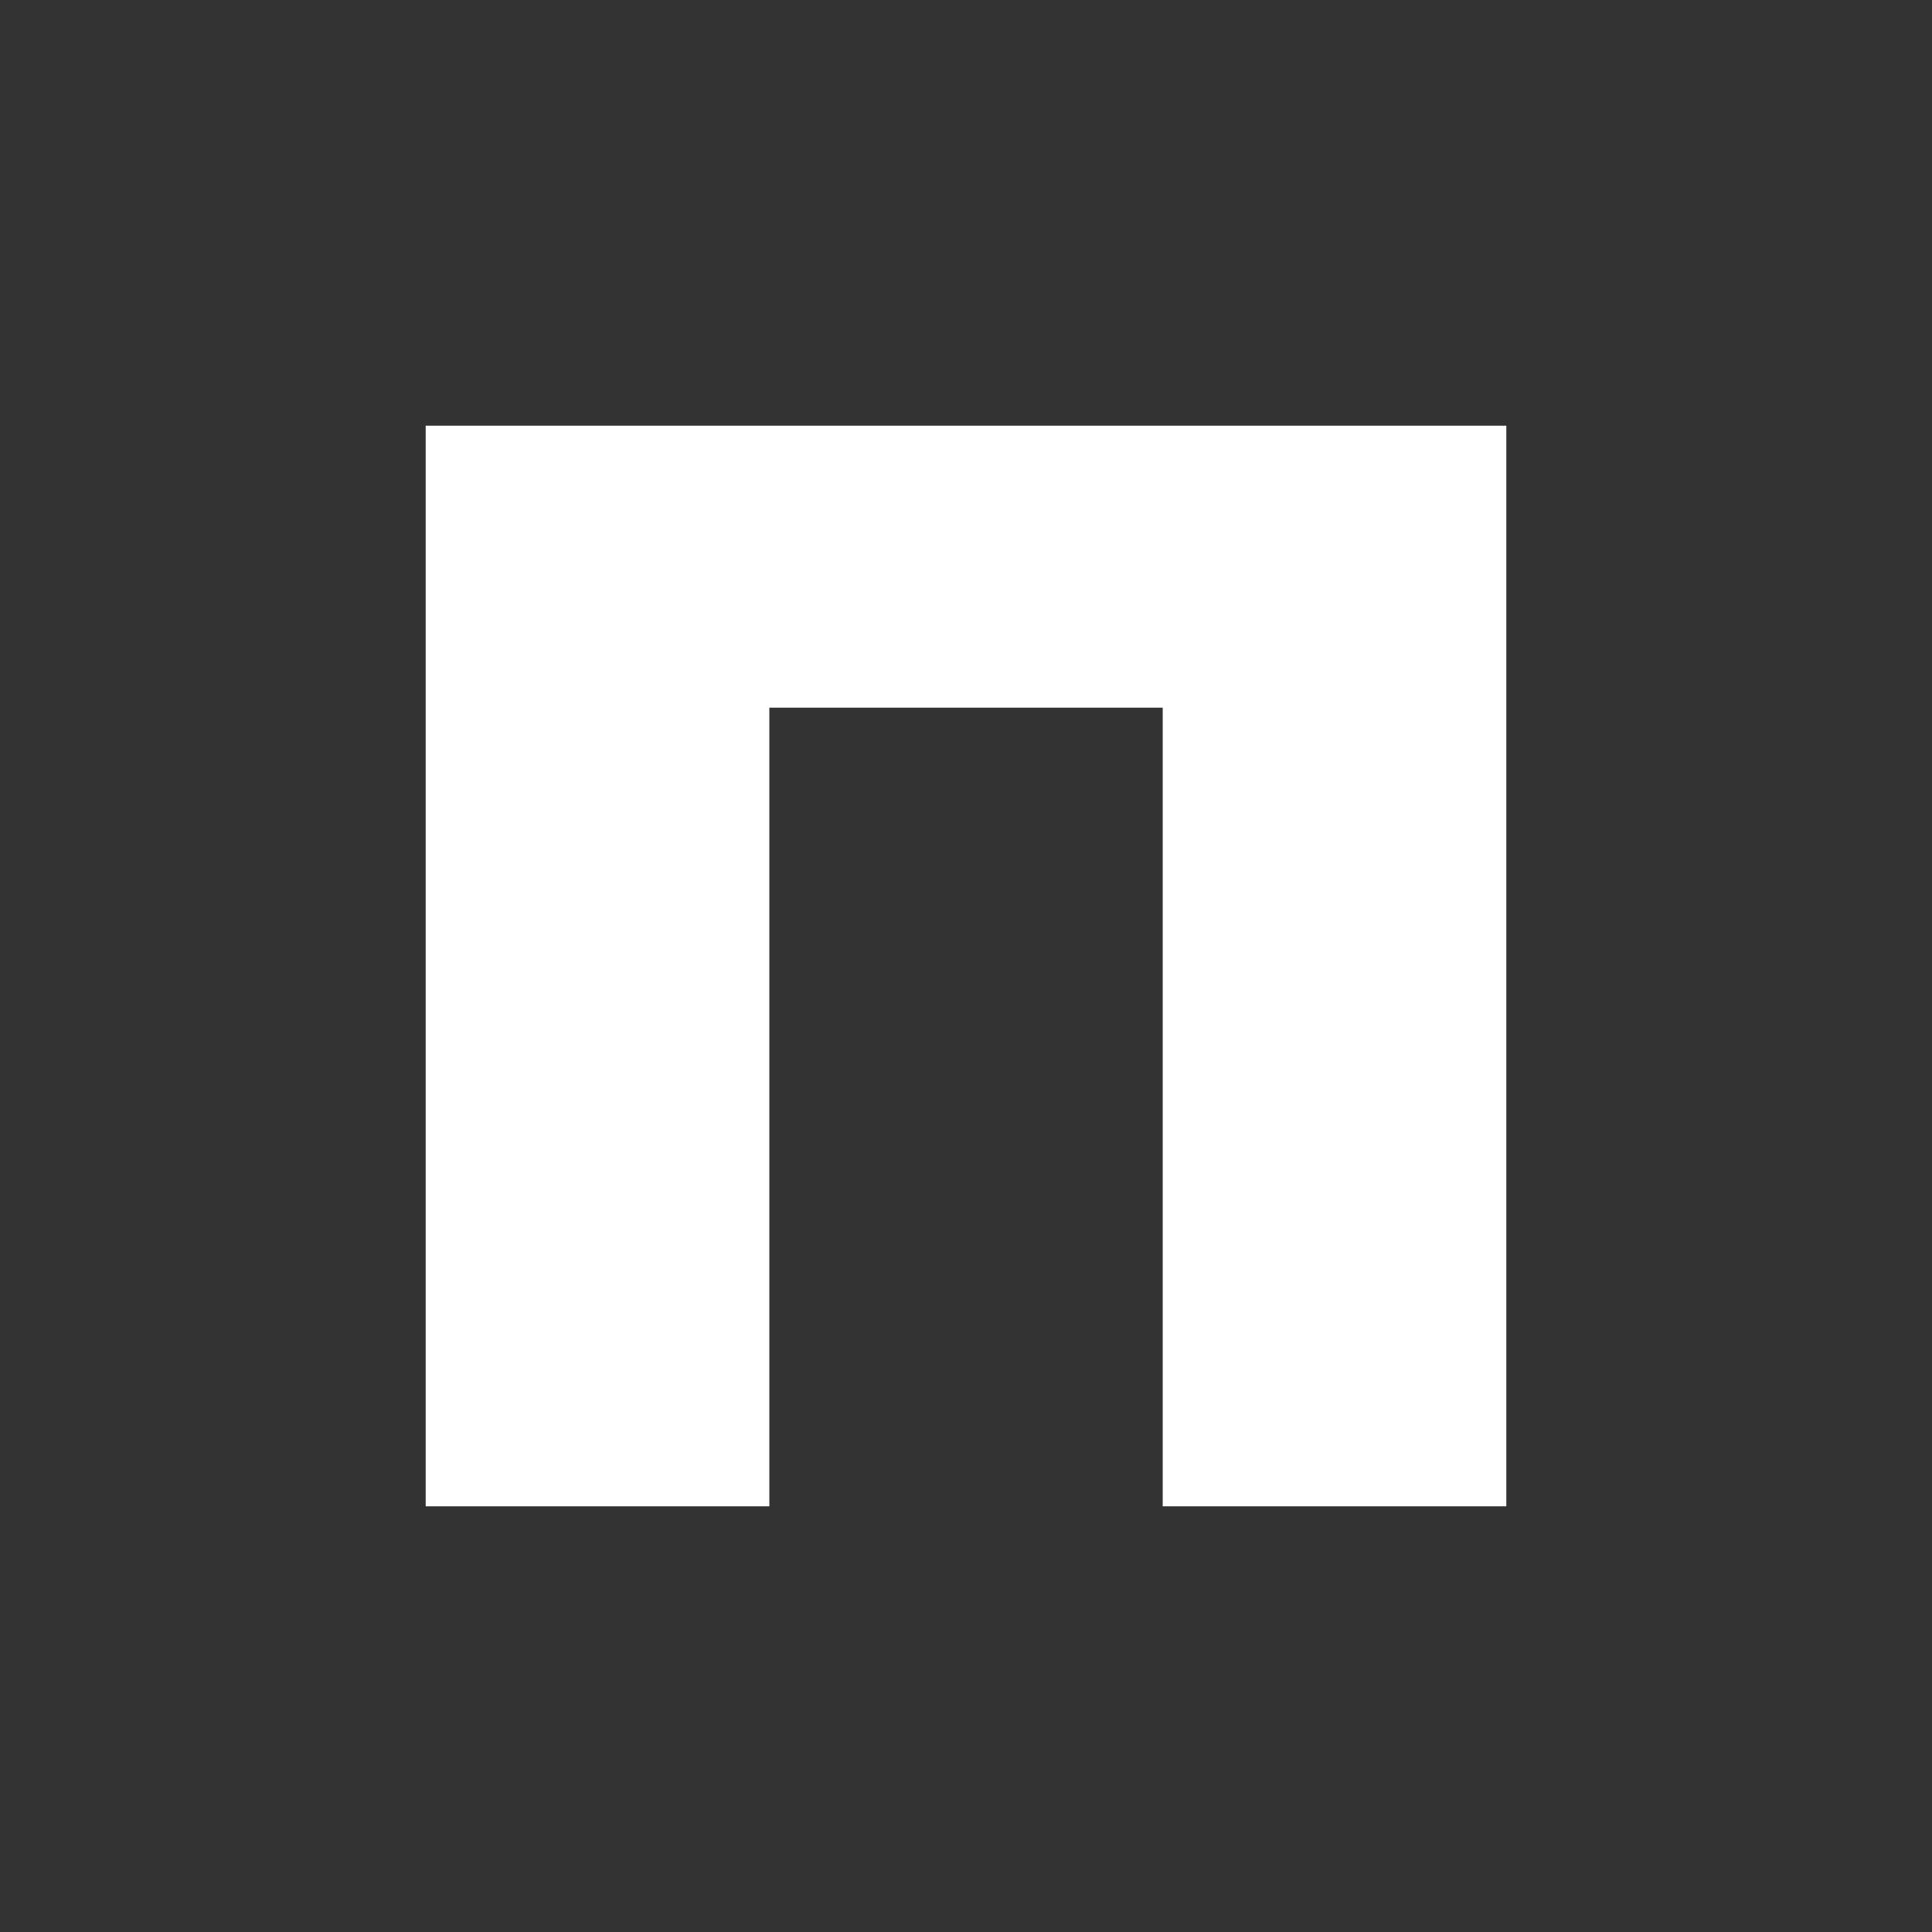 <svg width="118" height="118" viewBox="0 0 118 118" fill="none" xmlns="http://www.w3.org/2000/svg">
<rect x="0" y="0" width="118" height="118" fill="#333333" stroke="none"/>
<path d="M46.989 43.222V92H26V26H92V92H71.014V43.222H46.989Z" fill="white"/>
</svg>
